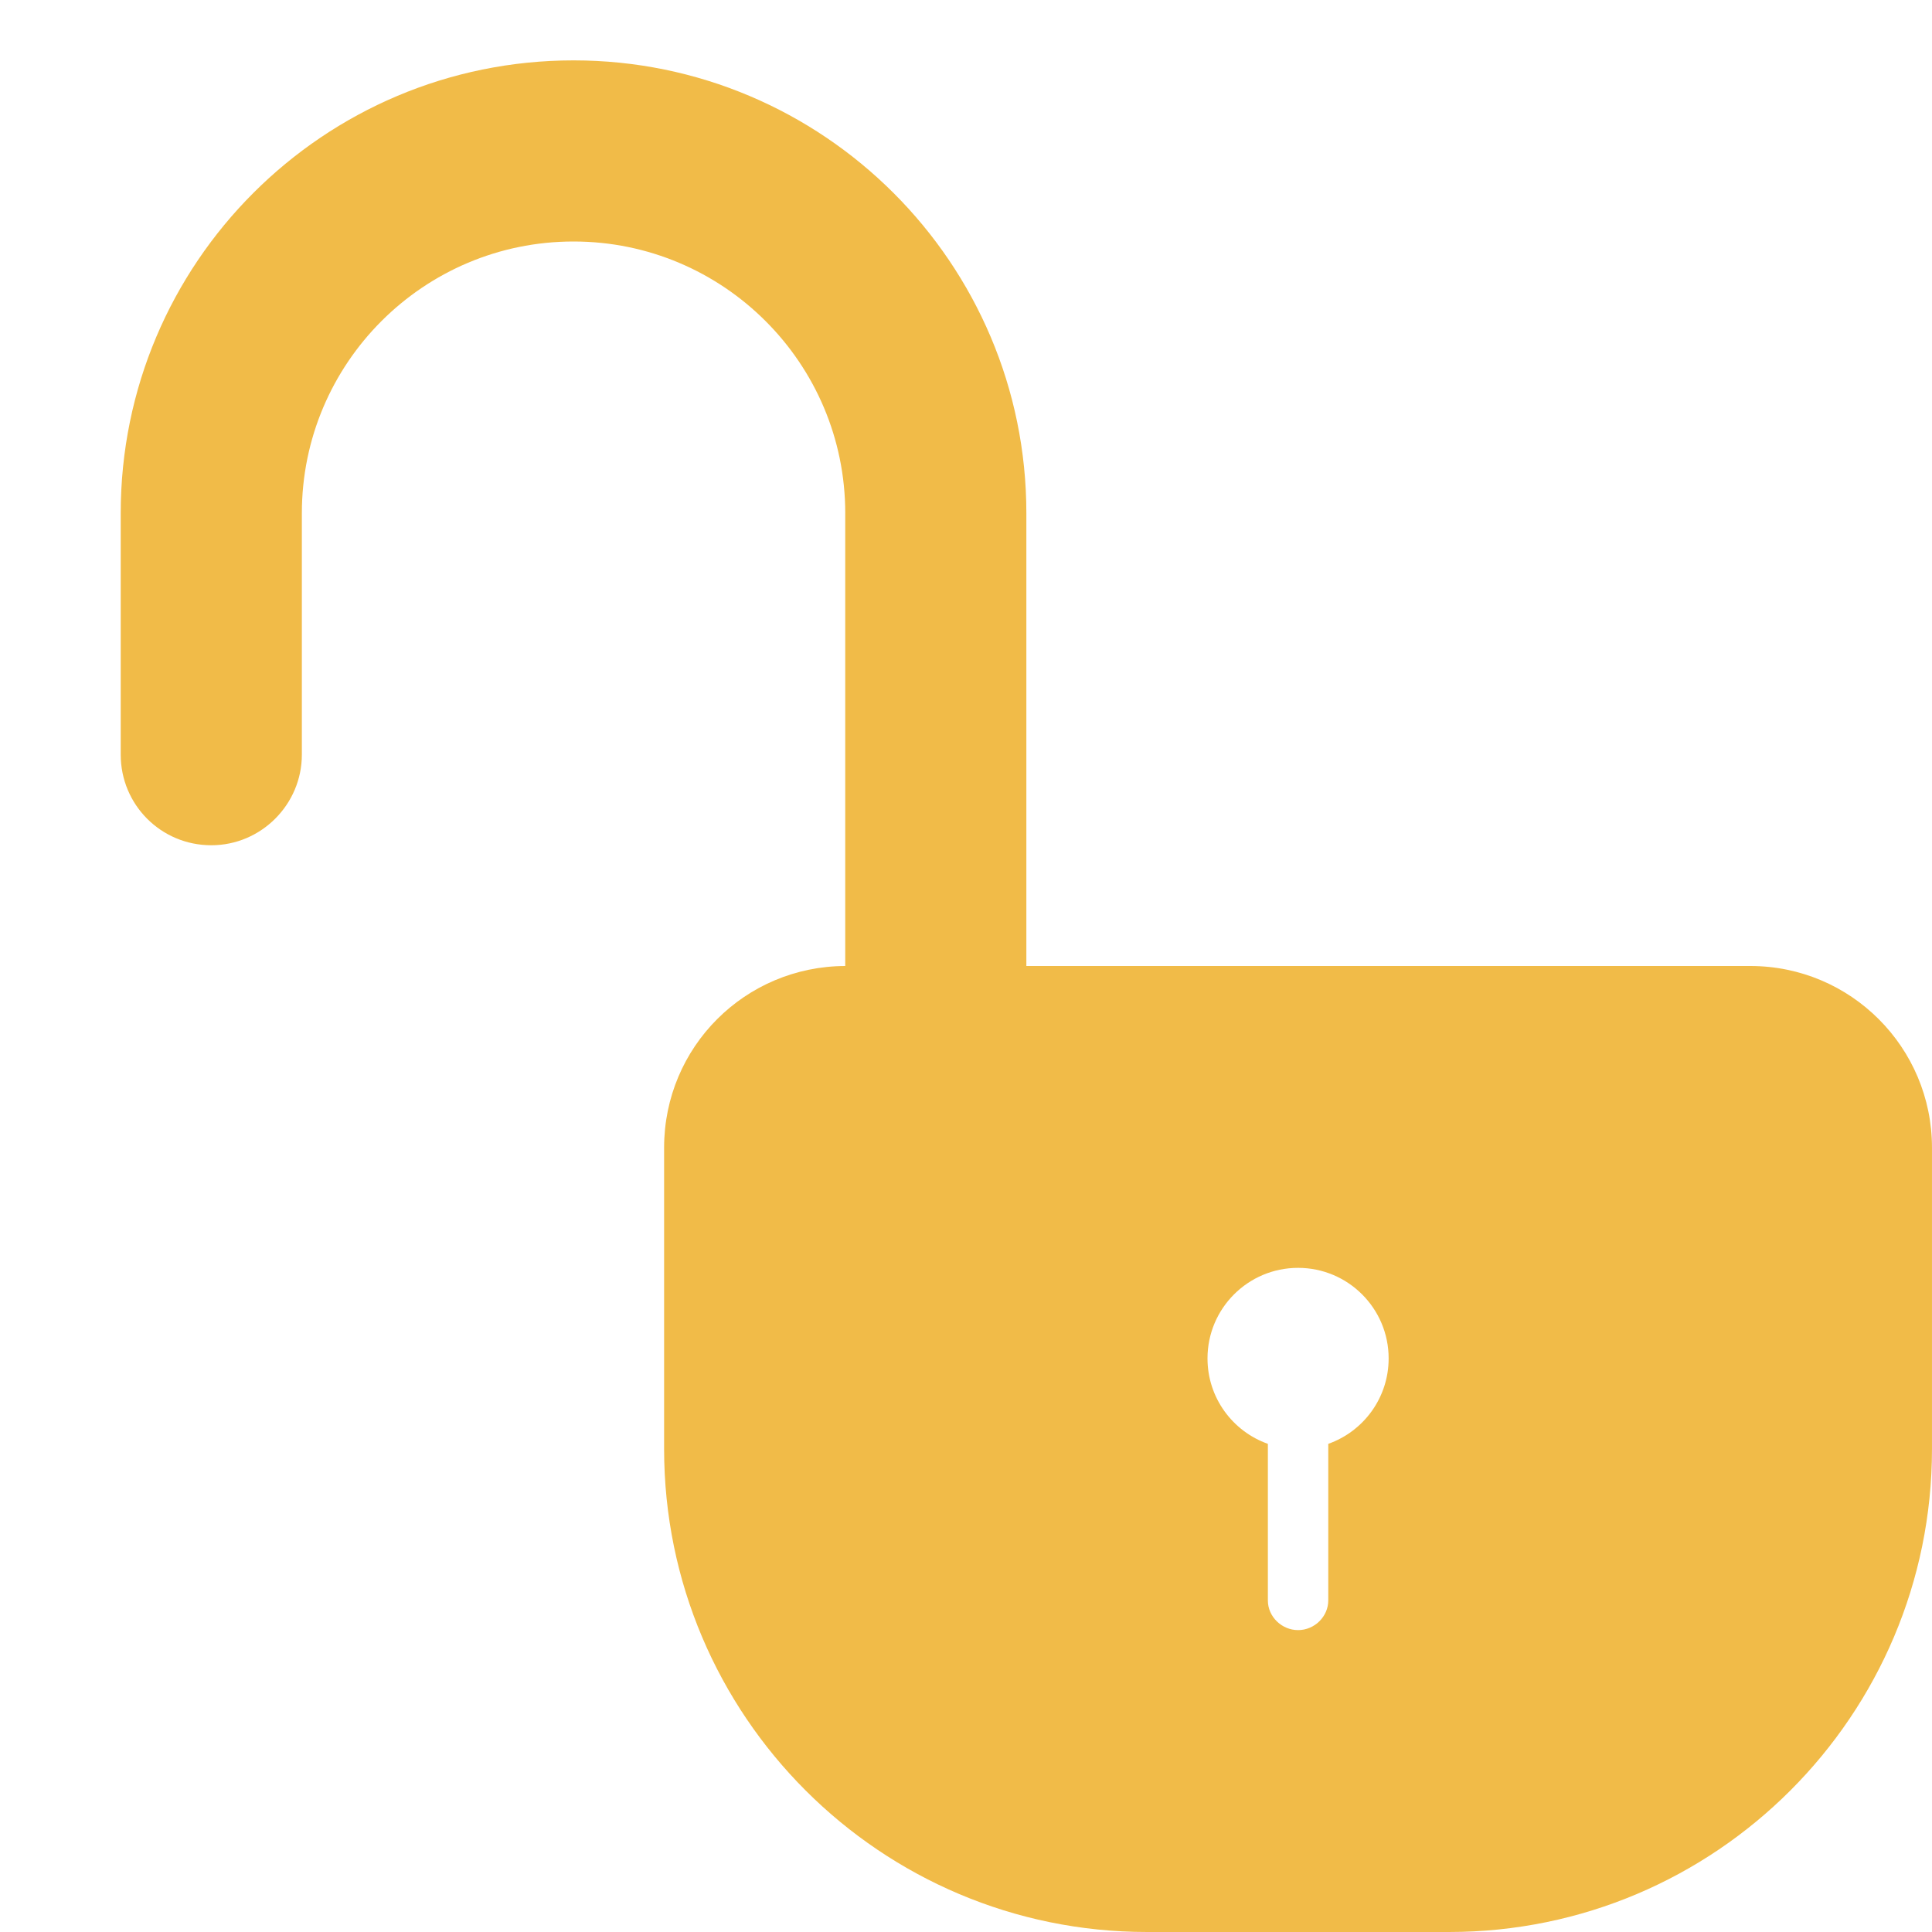 <!-- Generated by IcoMoon.io -->
<svg version="1.1" xmlns="http://www.w3.org/2000/svg" width="100" height="100" viewBox="0 0 100 100">
 
<path fill="#f1bb48" d="M65.625 74.733v8.107c0 0.847 0.725 1.534 1.563 1.534 0.863 0 1.563-0.712 1.563-1.534v-8.107c1.821-0.643 3.125-2.38 3.125-4.421 0-2.589-2.099-4.688-4.688-4.688s-4.688 2.099-4.688 4.688c0 2.041 1.304 3.777 3.125 4.421v0 0zM43.75 26.562c0-7.766-6.312-14.062-14.063-14.062-7.767 0-14.063 6.303-14.063 14.062v12.498c0 2.57-2.099 4.69-4.688 4.69-2.607 0-4.688-2.1-4.688-4.69v-12.5c0-12.945 10.493-23.435 23.438-23.435 12.918 0 23.438 10.492 23.438 23.435v23.44h37.473c5.197 0 9.402 4.211 9.402 9.405v15.595c0 13.779-11.192 25-24.997 25h-15.631c-13.79 0-24.997-11.193-24.997-25v-15.595c0-5.218 4.195-9.39 9.375-9.405v-23.438z"></path>
</svg>
